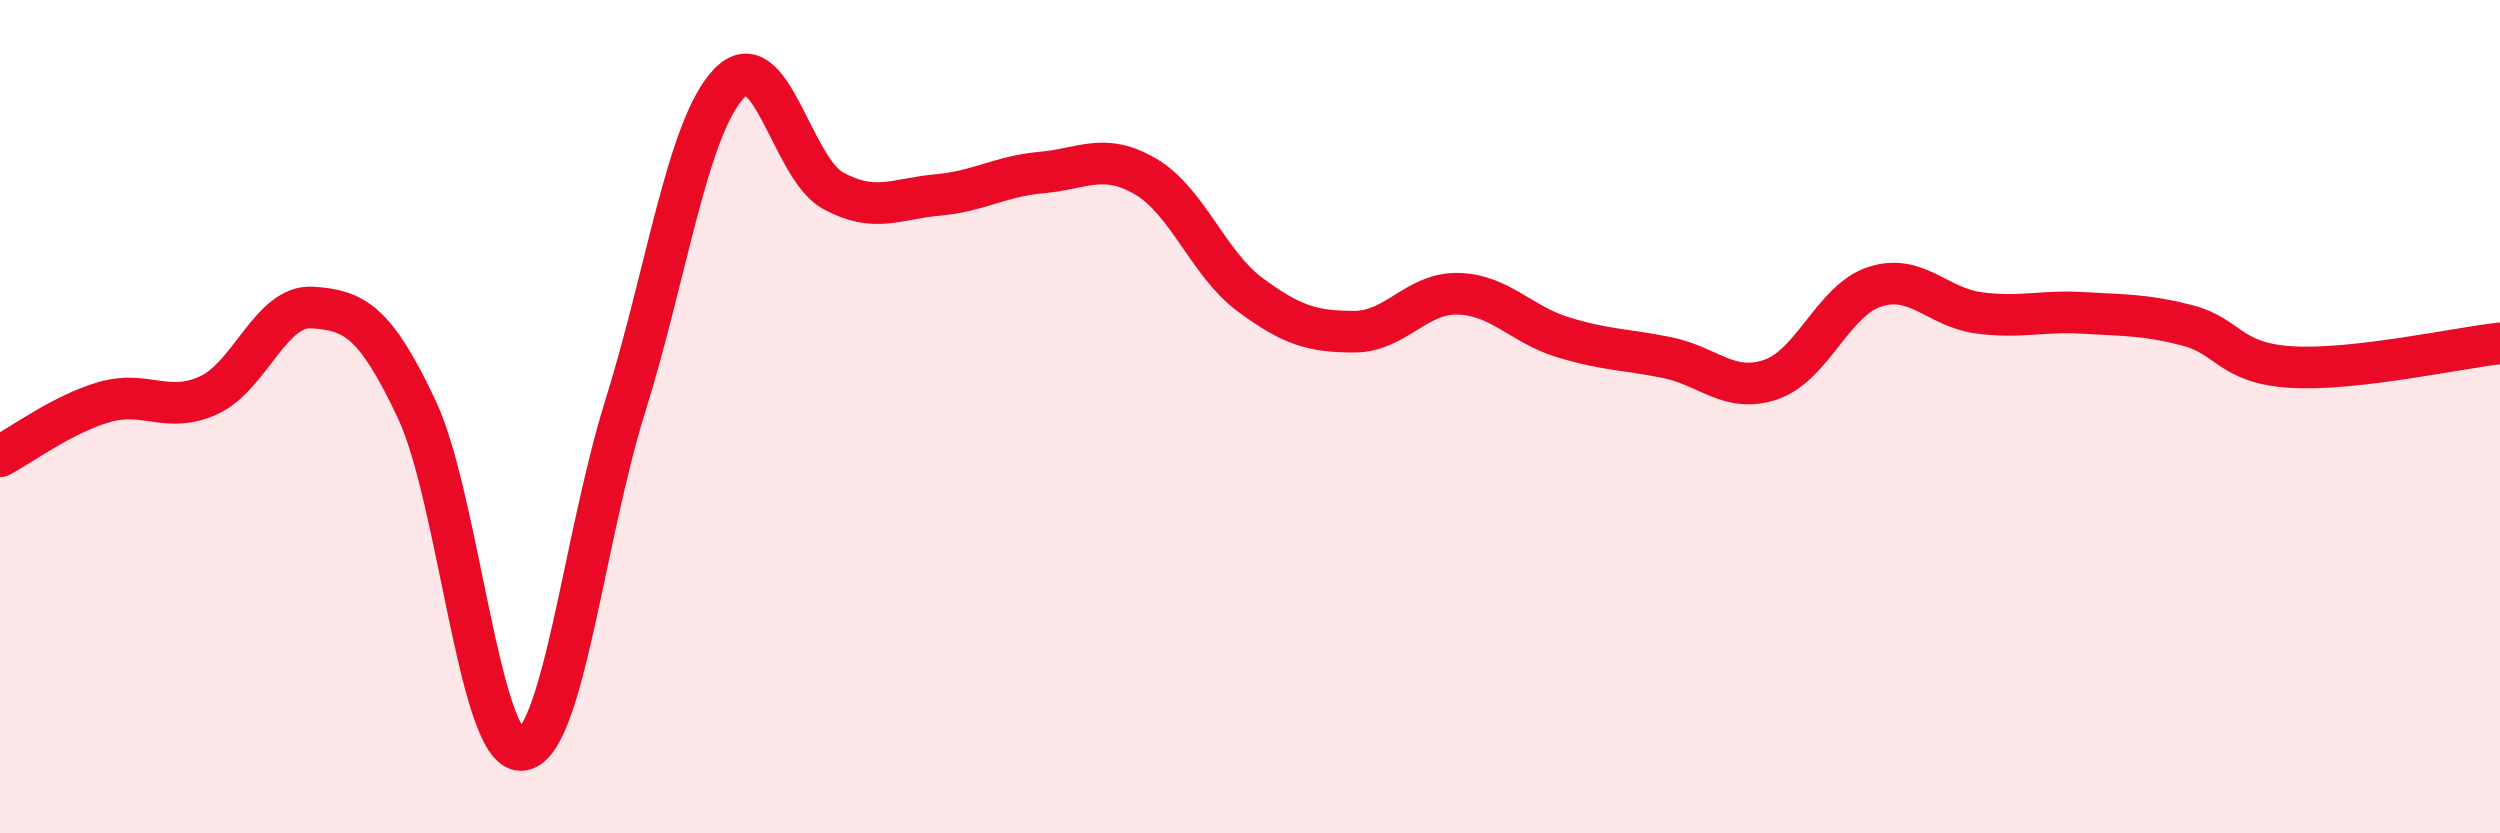
    <svg width="60" height="20" viewBox="0 0 60 20" xmlns="http://www.w3.org/2000/svg">
      <path
        d="M 0,10.95 C 0.5,10.69 1.5,9.94 2.5,9.65 C 3.5,9.36 4,9.94 5,9.49 C 6,9.04 6.5,7.31 7.5,7.38 C 8.5,7.45 9,7.7 10,9.82 C 11,11.94 11.5,18.01 12.5,18 C 13.5,17.99 14,12.97 15,9.77 C 16,6.57 16.5,3.04 17.5,2 C 18.5,0.96 19,4.04 20,4.58 C 21,5.12 21.5,4.77 22.5,4.68 C 23.5,4.59 24,4.23 25,4.14 C 26,4.05 26.5,3.65 27.5,4.24 C 28.5,4.83 29,6.33 30,7.07 C 31,7.81 31.5,7.96 32.5,7.96 C 33.5,7.96 34,7.02 35,7.05 C 36,7.08 36.5,7.78 37.5,8.09 C 38.5,8.4 39,8.38 40,8.58 C 41,8.78 41.5,9.45 42.5,9.11 C 43.5,8.77 44,7.2 45,6.88 C 46,6.56 46.5,7.38 47.5,7.51 C 48.5,7.64 49,7.45 50,7.51 C 51,7.57 51.5,7.55 52.5,7.81 C 53.5,8.07 53.5,8.72 55,8.81 C 56.5,8.9 59,8.35 60,8.24L60 20L0 20Z"
        fill="#EB0A25"
        opacity="0.1"
        stroke-linecap="round"
        stroke-linejoin="round"
      />
      <path
        d="M 0,10.95 C 0.5,10.69 1.5,9.94 2.5,9.65 C 3.5,9.36 4,9.94 5,9.49 C 6,9.04 6.5,7.31 7.5,7.38 C 8.5,7.45 9,7.7 10,9.82 C 11,11.94 11.5,18.01 12.5,18 C 13.5,17.99 14,12.97 15,9.77 C 16,6.57 16.5,3.04 17.5,2 C 18.5,0.96 19,4.04 20,4.58 C 21,5.12 21.5,4.77 22.5,4.68 C 23.5,4.59 24,4.23 25,4.14 C 26,4.05 26.5,3.65 27.5,4.24 C 28.5,4.83 29,6.33 30,7.07 C 31,7.81 31.5,7.96 32.5,7.96 C 33.5,7.96 34,7.02 35,7.05 C 36,7.08 36.5,7.78 37.5,8.09 C 38.5,8.4 39,8.38 40,8.58 C 41,8.78 41.5,9.45 42.5,9.11 C 43.5,8.77 44,7.2 45,6.88 C 46,6.56 46.5,7.38 47.5,7.51 C 48.5,7.64 49,7.45 50,7.51 C 51,7.57 51.5,7.55 52.5,7.81 C 53.5,8.07 53.5,8.72 55,8.81 C 56.5,8.9 59,8.35 60,8.24"
        stroke="#EB0A25"
        stroke-width="1"
        fill="none"
        stroke-linecap="round"
        stroke-linejoin="round"
      />
    </svg>
  